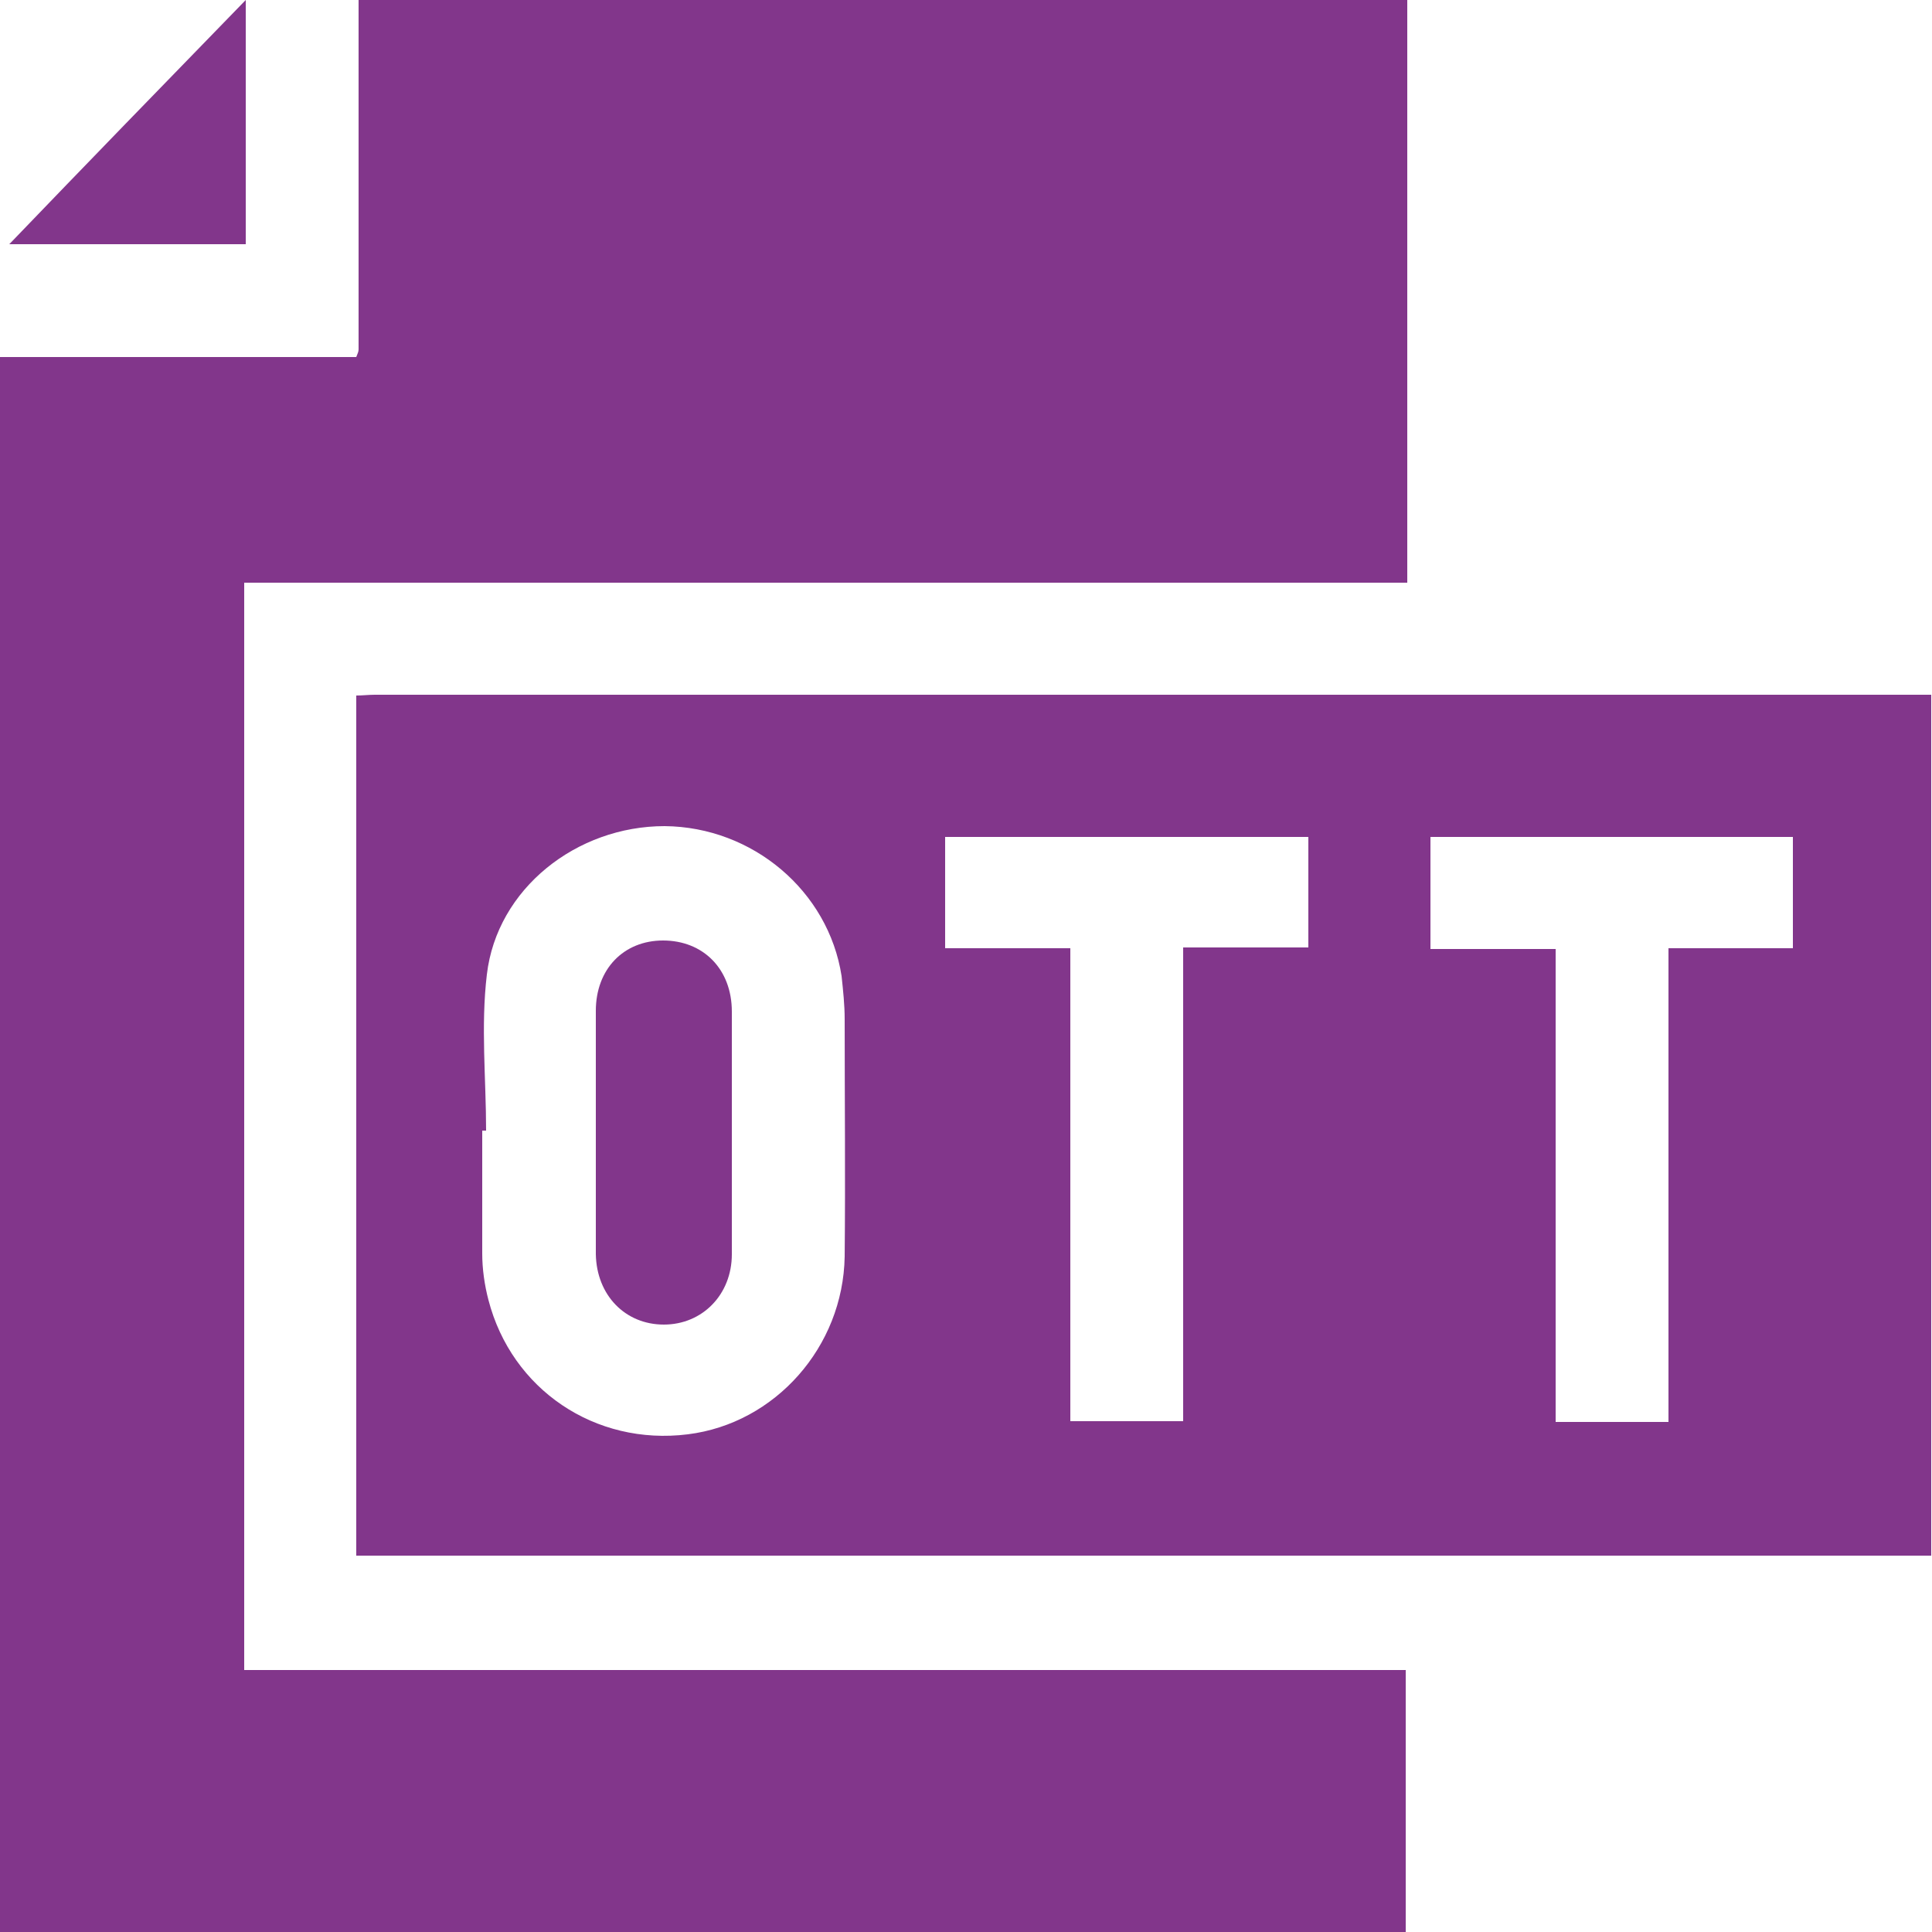 <?xml version="1.0" encoding="UTF-8"?>
<svg id="Layer_1" data-name="Layer 1" xmlns="http://www.w3.org/2000/svg" viewBox="0 0 25 25">
  <defs>
    <style>
      .cls-1 {
        fill: #82368b;
      }
    </style>
  </defs>
  <path class="cls-1" d="M4.63,0h13.58V7.54H3.16v14.07h15.03v3.4H0V4.62H4.61c.02-.05,.03-.07,.03-.1,0-1.51,0-3.01,0-4.52Z"/>
  <path class="cls-1" d="M25,20.13H4.61V9c.08,0,.16-.01,.24-.01,6.65,0,13.3,0,19.95,0,.06,0,.13,0,.19,0v11.14ZM6.28,14.63s-.03,0-.04,0c0,.53,0,1.06,0,1.59,0,.2,.03,.41,.08,.6,.3,1.16,1.38,1.89,2.58,1.74,1.13-.14,2.01-1.13,2.03-2.3,.01-1.02,0-2.05,0-3.07,0-.19-.02-.37-.04-.56-.17-1.1-1.15-1.93-2.29-1.94-1.14,0-2.17,.81-2.3,1.92-.08,.67-.01,1.35-.01,2.02Zm16.92-2.36v-1.44h-4.69v1.45h1.62v6.12h1.46v-6.13h1.61Zm-9.35,0v6.12h1.46v-6.13h1.62v-1.43h-4.7v1.44h1.63Z"/>
  <path class="cls-1" d="M3.18,0V3.16H.12C1.1,2.14,2.12,1.09,3.18,0Z"/>
  <path class="cls-1" d="M9.47,14.64c0,.53,0,1.06,0,1.59,0,.52-.38,.91-.88,.91-.5,0-.87-.38-.88-.91,0-1.05,0-2.1,0-3.15,0-.54,.36-.91,.87-.91,.52,0,.89,.37,.89,.92,0,.52,0,1.04,0,1.56Z"/>
</svg>